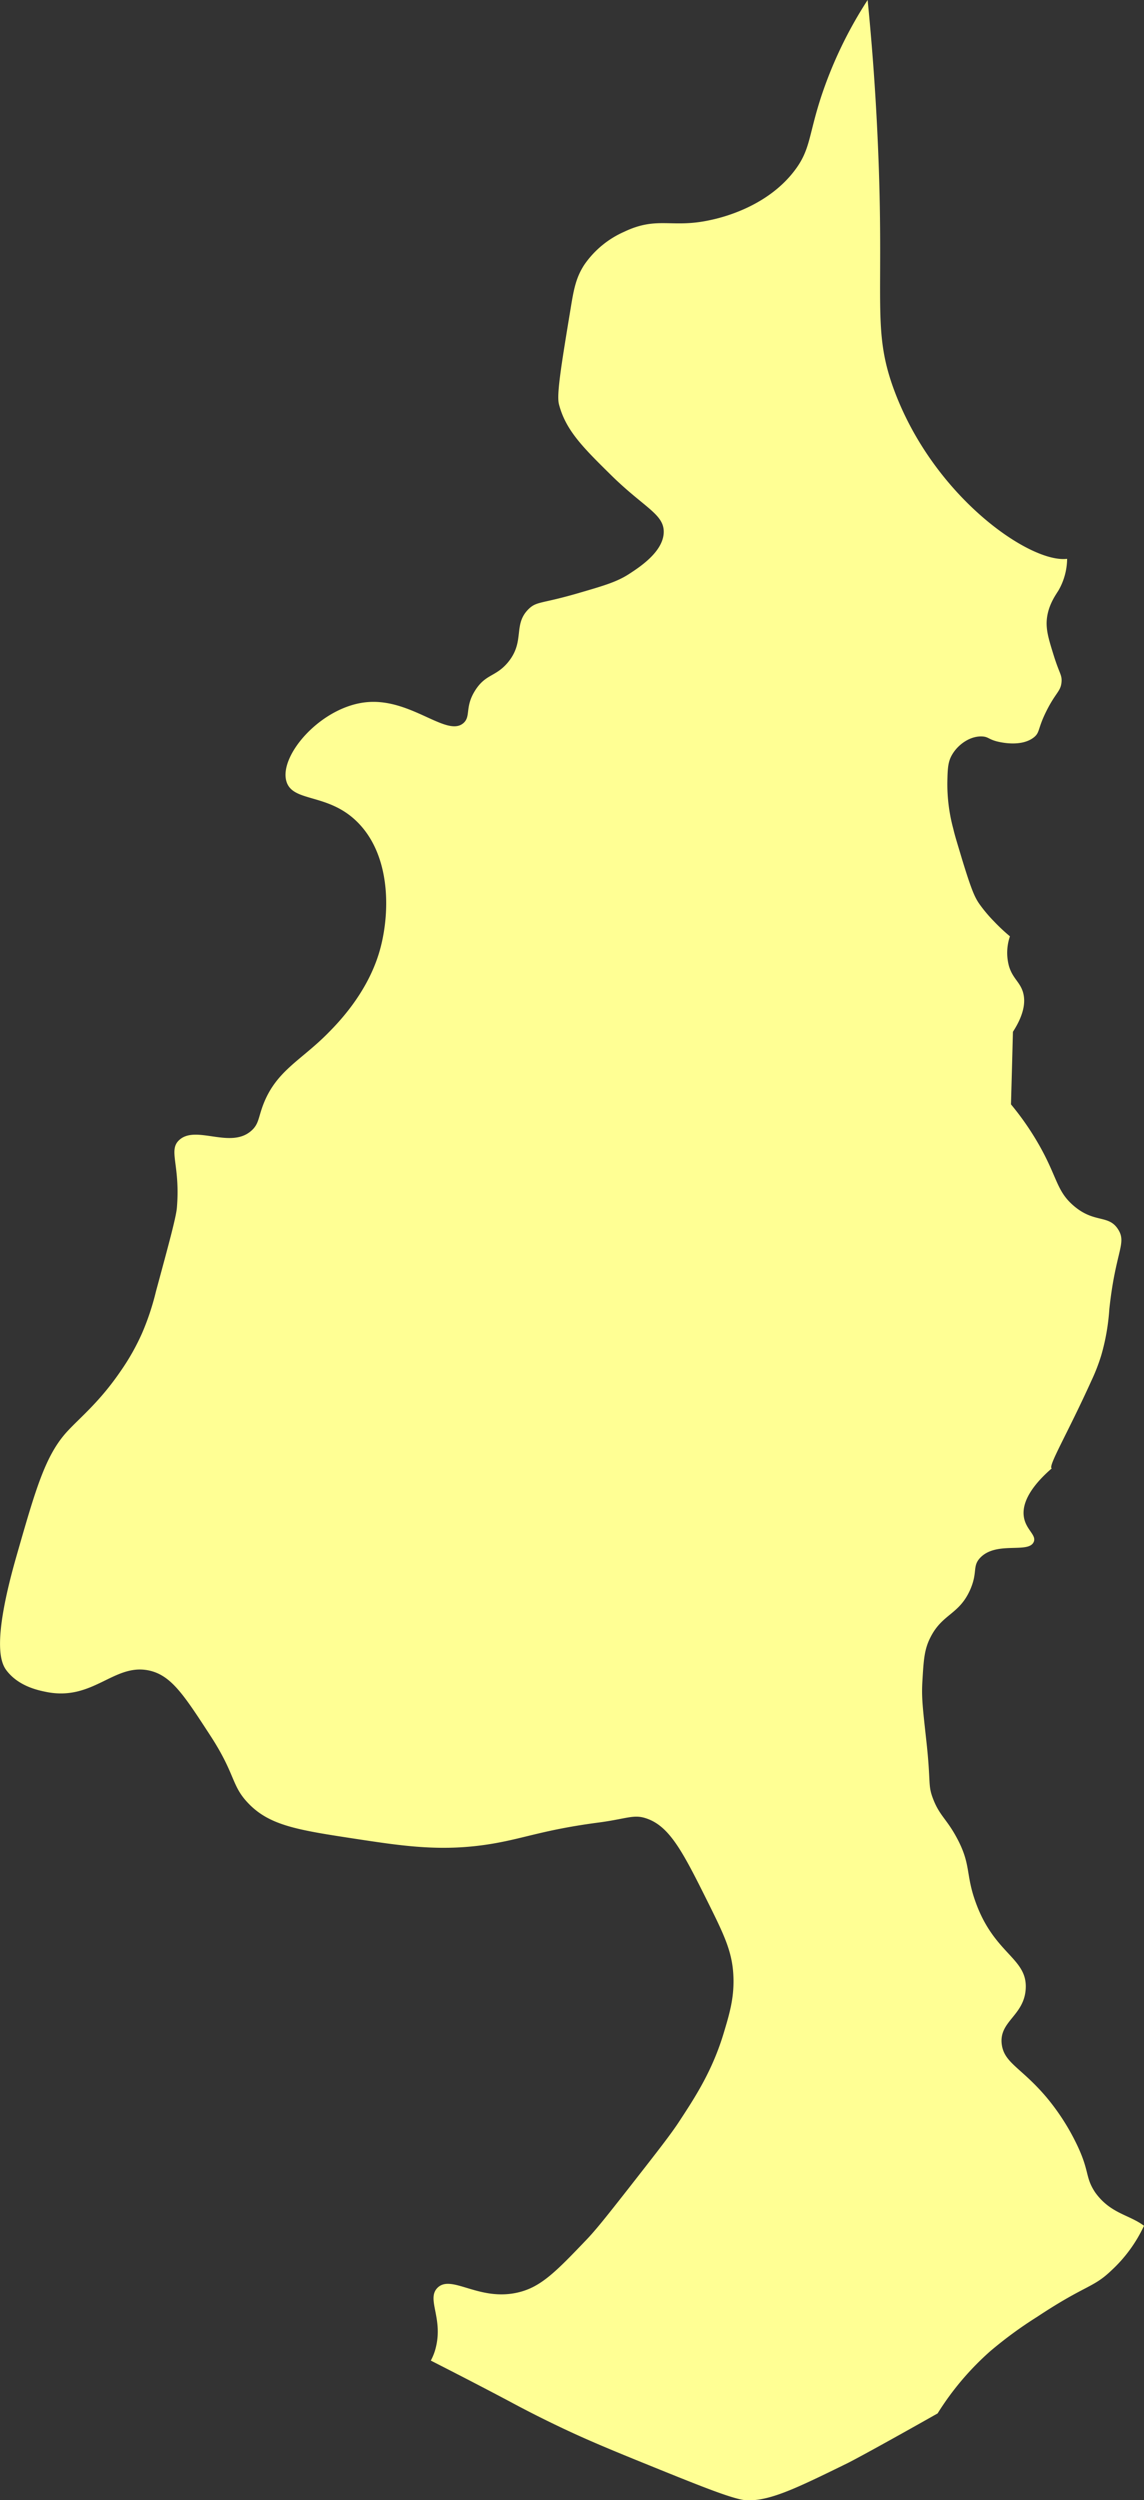 <?xml version="1.0" encoding="UTF-8"?> <svg xmlns="http://www.w3.org/2000/svg" viewBox="0 0 287.32 627.78"><rect x="0" y="0" width="287.32" height="627.78" fill="#333333" stroke="none"/> <defs> <style>.cls-1{fill:#ffff94;}</style> </defs> <g id="Слой_2" data-name="Слой 2"> <g id="Слой_1-2" data-name="Слой 1"> <path class="cls-1" d="M287.32,558.88a35.83,35.83,0,0,1-8.18,11.21c-4.67,4.48-6.38,3.52-18.71,11.69a102.4,102.4,0,0,0-11.7,8.57A70.79,70.79,0,0,0,235.48,606c-18.57,10.49-22.62,12.49-22.62,12.49-12.76,6.25-19.15,9.36-25,9.34-3.16,0-11.47-3.38-28.06-10.12-8.76-3.56-12.93-5.41-16.38-7-7.87-3.64-13.55-6.71-15.59-7.8-6-3.19-13-6.8-19.63-10.18a13.49,13.49,0,0,0,1.3-3.46c1.76-7.35-2.42-12,.38-14.82,3.53-3.48,10.42,3.51,20.28,1.16,5.76-1.36,9.56-5.31,17.15-13.24,2.42-2.54,5.16-6,10.55-12.87,7.15-9.15,10.73-13.71,12.85-17,4.1-6.25,8.31-12.78,11.12-22.23,1.45-4.83,2.68-9,2.34-14.61-.36-5.82-2.39-10-6.43-18.13-6.38-12.81-9.69-19.24-15.8-21.06-2.94-.88-4.83.27-11.69,1.17-13.41,1.77-18.35,3.89-26.33,5.26-12.56,2.16-22.33.69-34.5-1.16-14.35-2.19-21.53-3.28-26.9-8.78-4.58-4.68-3.15-7.22-9.94-17.54C46.29,425.75,43.15,421,38,419.59c-9.15-2.44-14.32,7.63-26.31,5.26-1.94-.39-6.86-1.35-9.94-5.26-1.33-1.69-4.08-6.18,2.33-28.66,4.87-17,7.3-25.56,12.88-31.58,3.37-3.63,8.12-7.4,13.43-15.2a57.31,57.31,0,0,0,5.28-9.37,64.86,64.86,0,0,0,3.5-10.52c3.39-12.5,5.08-18.75,5.26-21.06.89-10.73-2.25-14.35.59-16.95,4.2-3.86,12.87,2.36,18.13-2.35,1.85-1.64,1.72-3.24,2.92-6.43,3.19-8.41,9.17-11,15.8-17.55,2.62-2.61,10.32-10.26,13.45-21.05,2.61-9,3.06-23.52-5.27-32.16-7.44-7.73-16.55-5.1-18.12-10.53-1.91-6.57,8.92-19,20.47-19.89,11-.86,19.87,8.89,24,5.27,1.91-1.68.29-4,2.93-8.18s5.13-3.38,8.19-7c4.46-5.34,1.21-9.47,5.25-13.46,2.07-2,3.17-1.24,12.87-4.1,6.15-1.79,9.3-2.73,12.3-4.66,2.61-1.7,8.66-5.59,8.76-10.52.09-4.48-4.77-6.11-12.88-14-7.33-7.22-11.73-11.53-13.44-18.14-.62-2.41.55-9.6,2.93-24,.8-4.91,1.35-7.85,3.5-11.11a23.84,23.84,0,0,1,9.95-8.19c8.39-4,11.91-.79,21.63-2.94,2.13-.45,13.92-3,21.05-12.27,4.23-5.46,3.55-9,7-19.31A105.38,105.38,0,0,1,217.91,0c.89,9,1.91,21.09,2.54,35.46,1.81,40.23-1.62,47.28,4.25,62.86,10.05,26.65,34.09,43.15,43.31,42a16.23,16.23,0,0,1-2.15,7.91c-.82,1.32-2.94,4.2-3,8.23,0,2.29.62,4.37,1.75,8,1.47,4.75,2.13,4.95,2,6.74-.18,2.4-1.41,2.6-3.74,7.22s-1.62,5.48-3.24,6.75c-3.21,2.5-8.53,1.17-9.23,1-2.18-.57-2.19-1.18-3.75-1.25-3-.14-6,2-7.48,4.5-1.11,1.84-1.17,3.58-1.24,7a43.06,43.06,0,0,0,1.5,11.72c.35,1.57,1,3.62,2.23,7.74,2.39,7.81,3.17,9.4,4.24,11a36.75,36.75,0,0,0,3.75,4.48,47.21,47.21,0,0,0,4,3.75,12.77,12.77,0,0,0-.24,7.49c.92,3.07,2.72,3.94,3.5,6.48.6,2,.62,5.16-2.51,10q-.23,9.11-.49,18.22a70.9,70.9,0,0,1,6.49,9.22c5.2,8.8,4.75,12.37,9.23,16.22,5.26,4.53,8.81,2.13,11.22,6,2.18,3.48-.69,5.43-2.24,20a54.36,54.36,0,0,1-2,11.48,47.13,47.13,0,0,1-2.5,6.47c-6,13.26-10.86,21.33-10,22h.06c-3.36,2.9-7.61,7.49-7.05,12,.41,3.38,3.29,4.71,2.5,6.49-1.32,3-9.4-.31-13.47,4-2,2.16-.54,3.55-2.49,8-2.8,6.31-7,6-10,12-1.53,3-1.69,5.68-2,11-.24,4.06.08,6.57,1,15,1.12,10.1.4,10.89,1.5,14,1.68,4.69,3.48,5.33,6.15,10.3,3.62,6.73,2.16,8.95,4.67,16,4.73,13.32,13.13,14.11,12.63,21.95-.43,6.79-6.84,8.12-6,14,.68,4.67,5,5.8,11.31,13.3a56.86,56.86,0,0,1,7.32,11.31c3.55,7.23,2.17,8.47,4.82,12.47C278.9,555.85,283.56,556.06,287.32,558.88Z"></path> </g> </g> </svg> 
